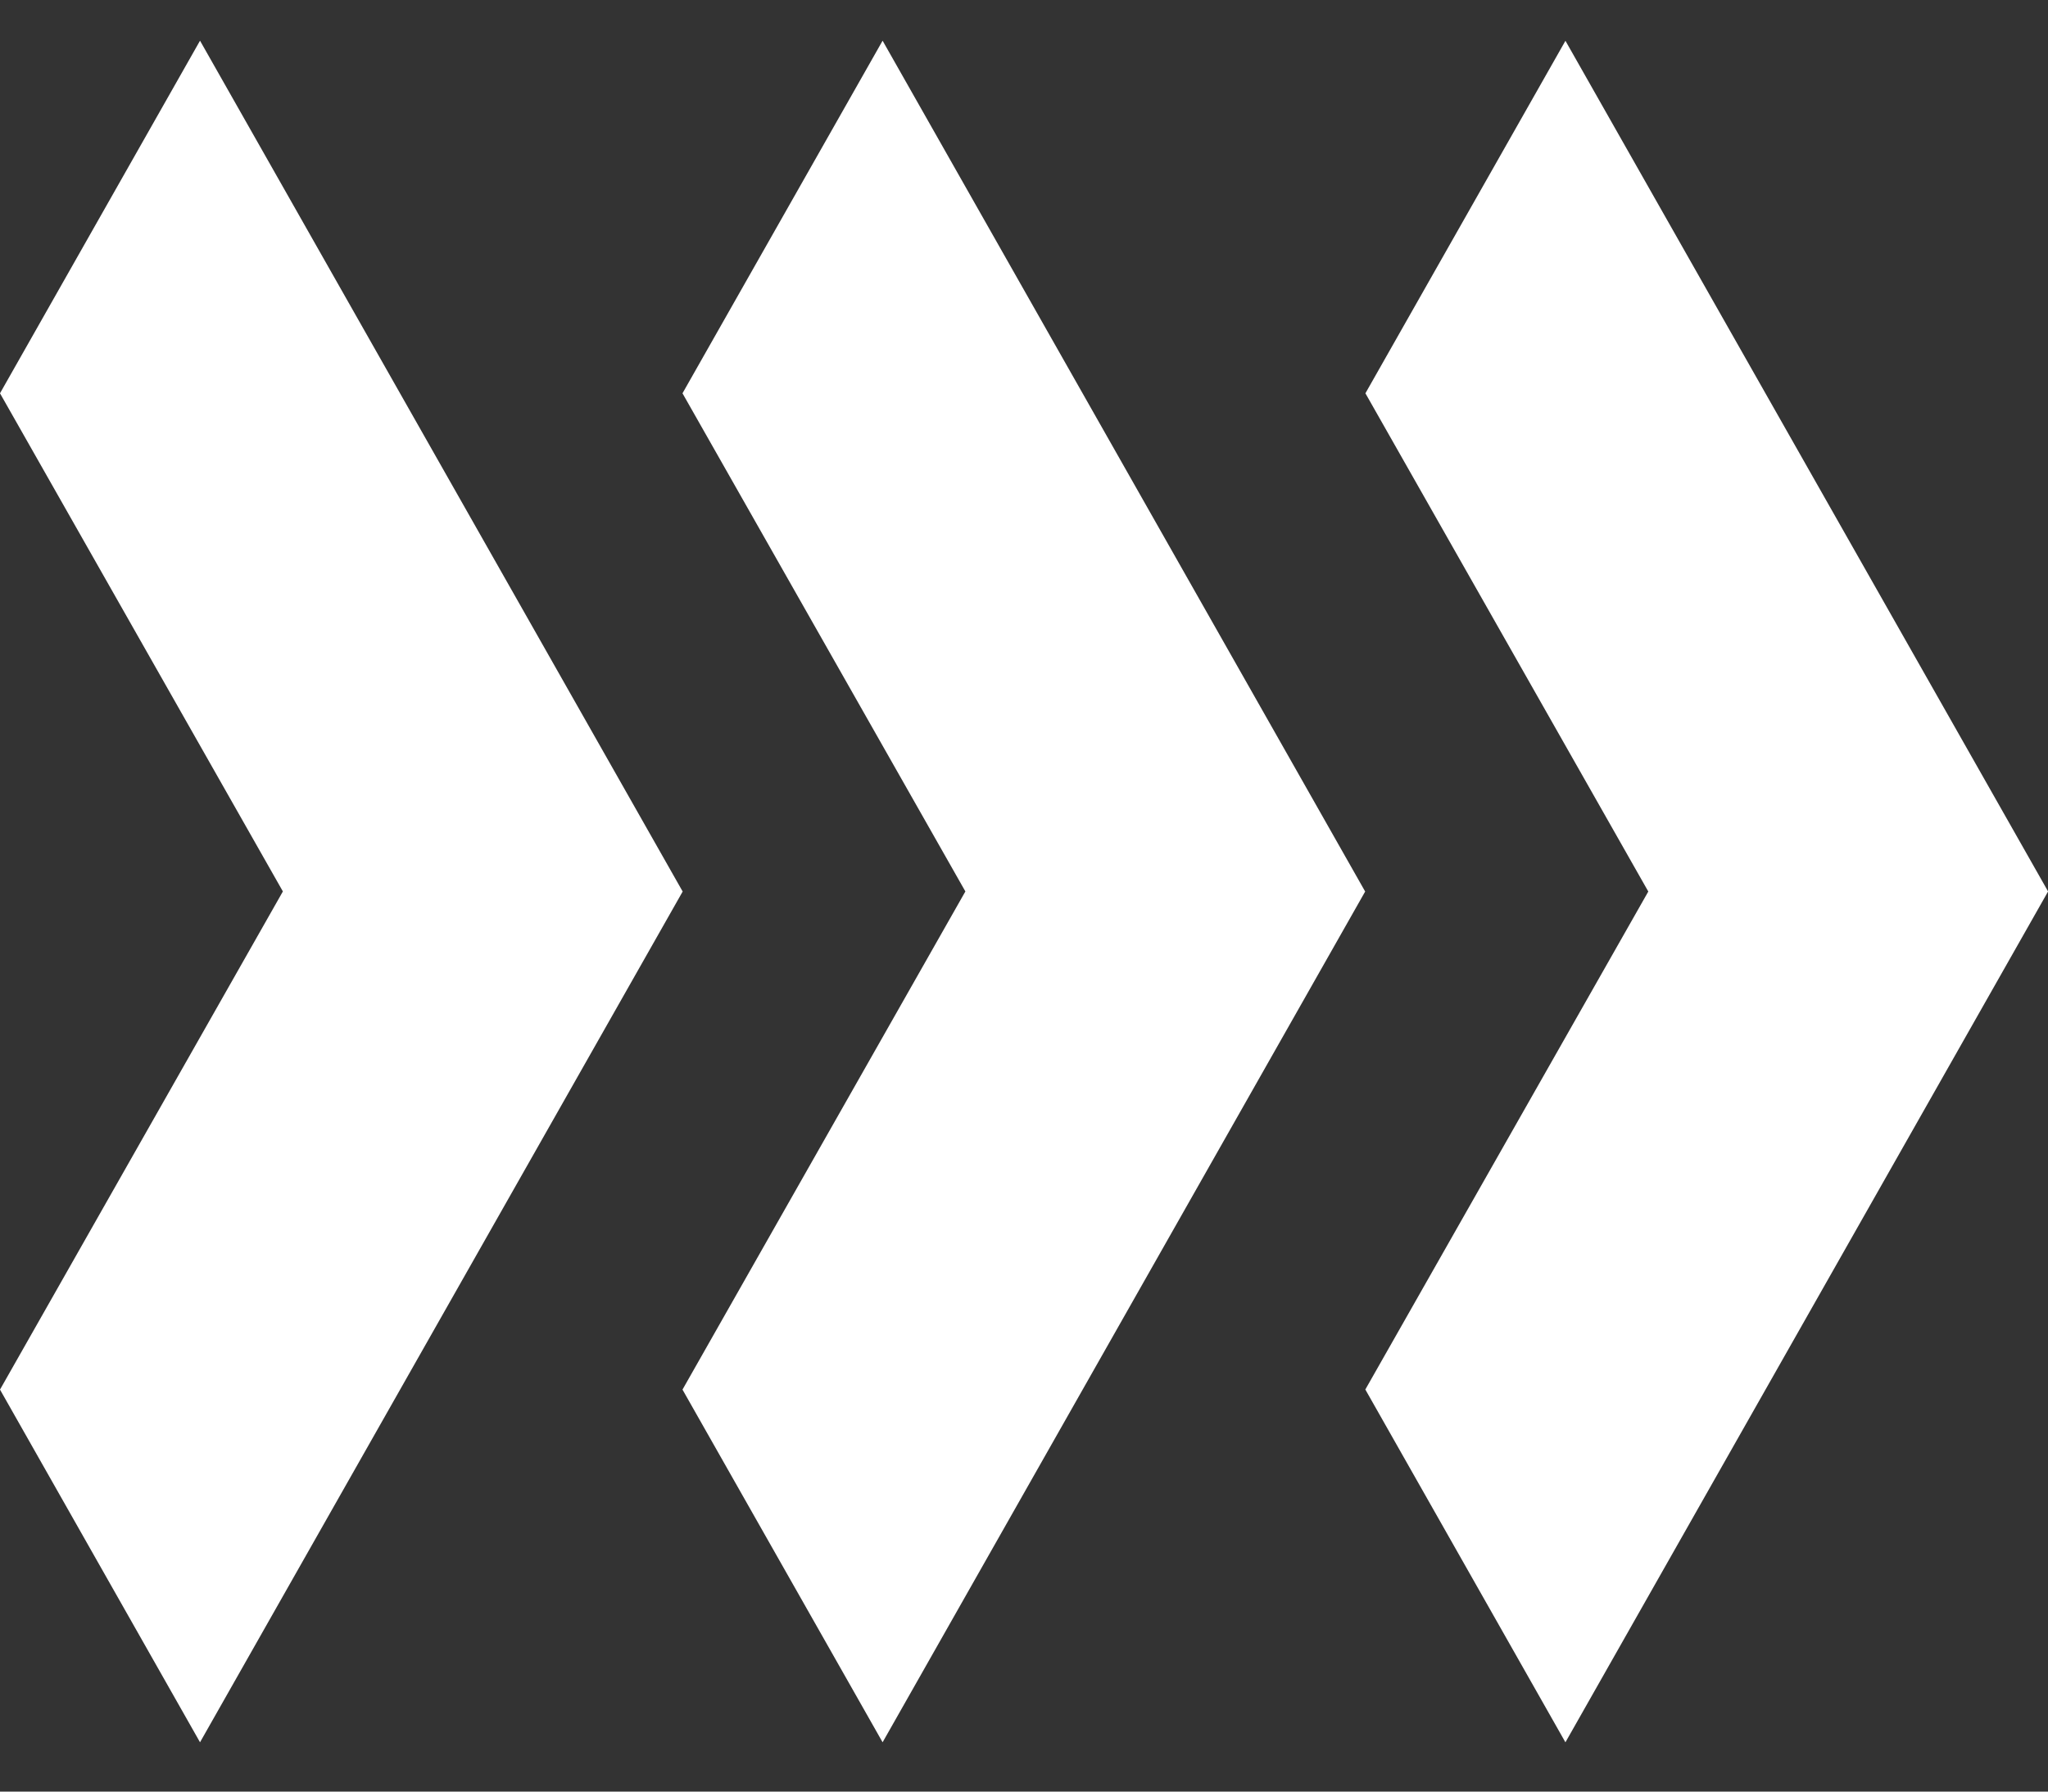 <svg width="24" height="21" fill="none" xmlns="http://www.w3.org/2000/svg"><rect width="100%" height="100%" fill="#333333" stroke="none"/><path fill-rule="evenodd" clip-rule="evenodd" d="M8 10.45l-5.656 9.972L0 16.288l3.315-5.839L0 4.61 2.344.477 8 10.45zm7.998 0l-5.655 9.972-2.345-4.134 3.315-5.839L7.998 4.61 10.343.477l5.655 9.973zm2.347 9.972l5.656-9.973L18.345.478 16.001 4.61l3.315 5.84L16 16.287l2.344 4.134z" fill="#fff"/></svg>